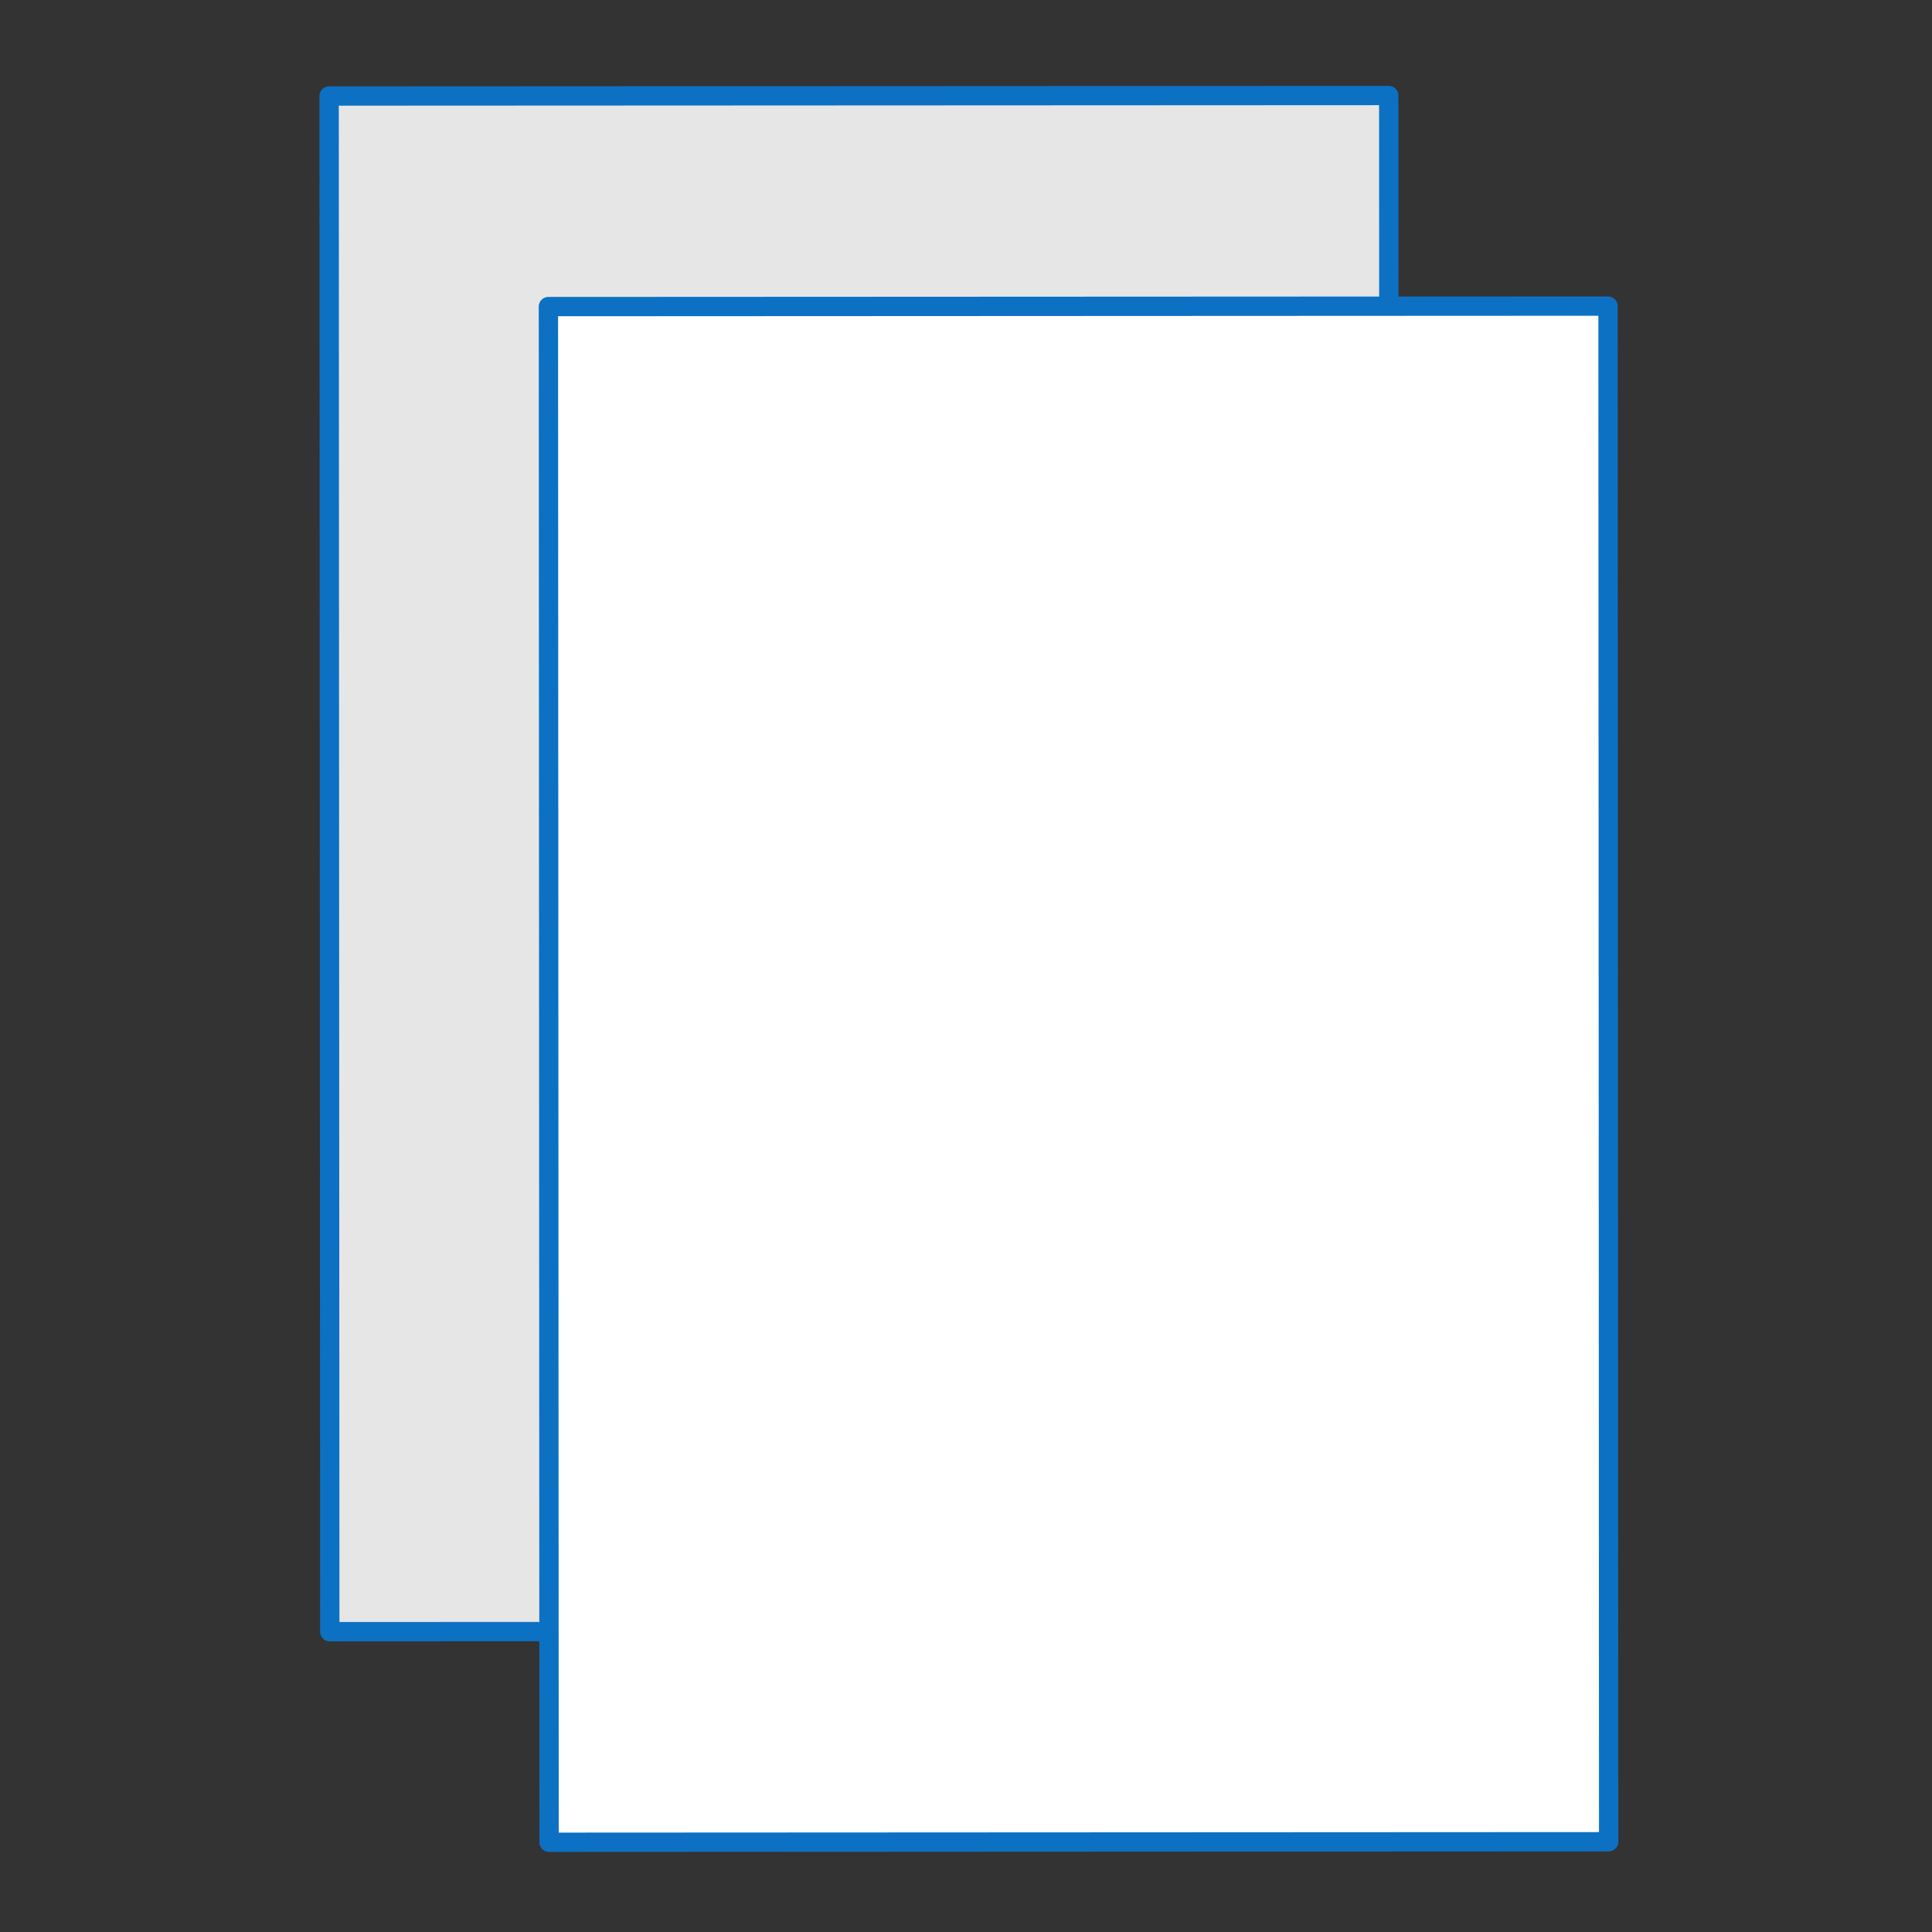 <?xml version="1.0" encoding="UTF-8" standalone="no"?>
<!-- Created with Inkscape (http://www.inkscape.org/) -->
<svg xmlns:inkscape="http://www.inkscape.org/namespaces/inkscape" xmlns:sodipodi="http://sodipodi.sourceforge.net/DTD/sodipodi-0.dtd" xmlns="http://www.w3.org/2000/svg" xmlns:svg="http://www.w3.org/2000/svg" width="500" height="500" viewBox="0 0 132.292 132.292" version="1.1" id="svg1" inkscape:version="1.4 (86a8ad7, 2024-10-11)" sodipodi:docname="papier-offsetowy-kredowy-ikonka.svg">
  <rect x="0" y="0" width="132.292" height="132.292" fill="#333333" stroke="none"/>
  <defs id="defs1"></defs>
  <g inkscape:label="Warstwa 1" inkscape:groupmode="layer" id="layer1">
    <path id="rect9-4-6-0" style="fill:#e6e6e6;fill-opacity:1;stroke:#0c71c3;stroke-width:1.323;stroke-linejoin:round;stroke-miterlimit:10;stroke-dasharray:none;stroke-opacity:1;paint-order:fill markers stroke" d="m 95.093,6.54 -72.556,0.035 0.045,105.154 72.555,-0.037 z"></path>
    <path id="rect9-4-6-0-4-1-6" style="fill:#ffffff;fill-opacity:1;stroke:#0c71c3;stroke-width:1.323;stroke-linejoin:round;stroke-miterlimit:10;stroke-dasharray:none;stroke-opacity:1;paint-order:fill markers stroke" d="m 110.108,20.959 -72.556,0.035 0.045,105.154 72.555,-0.037 z"></path>
  </g>
</svg>
